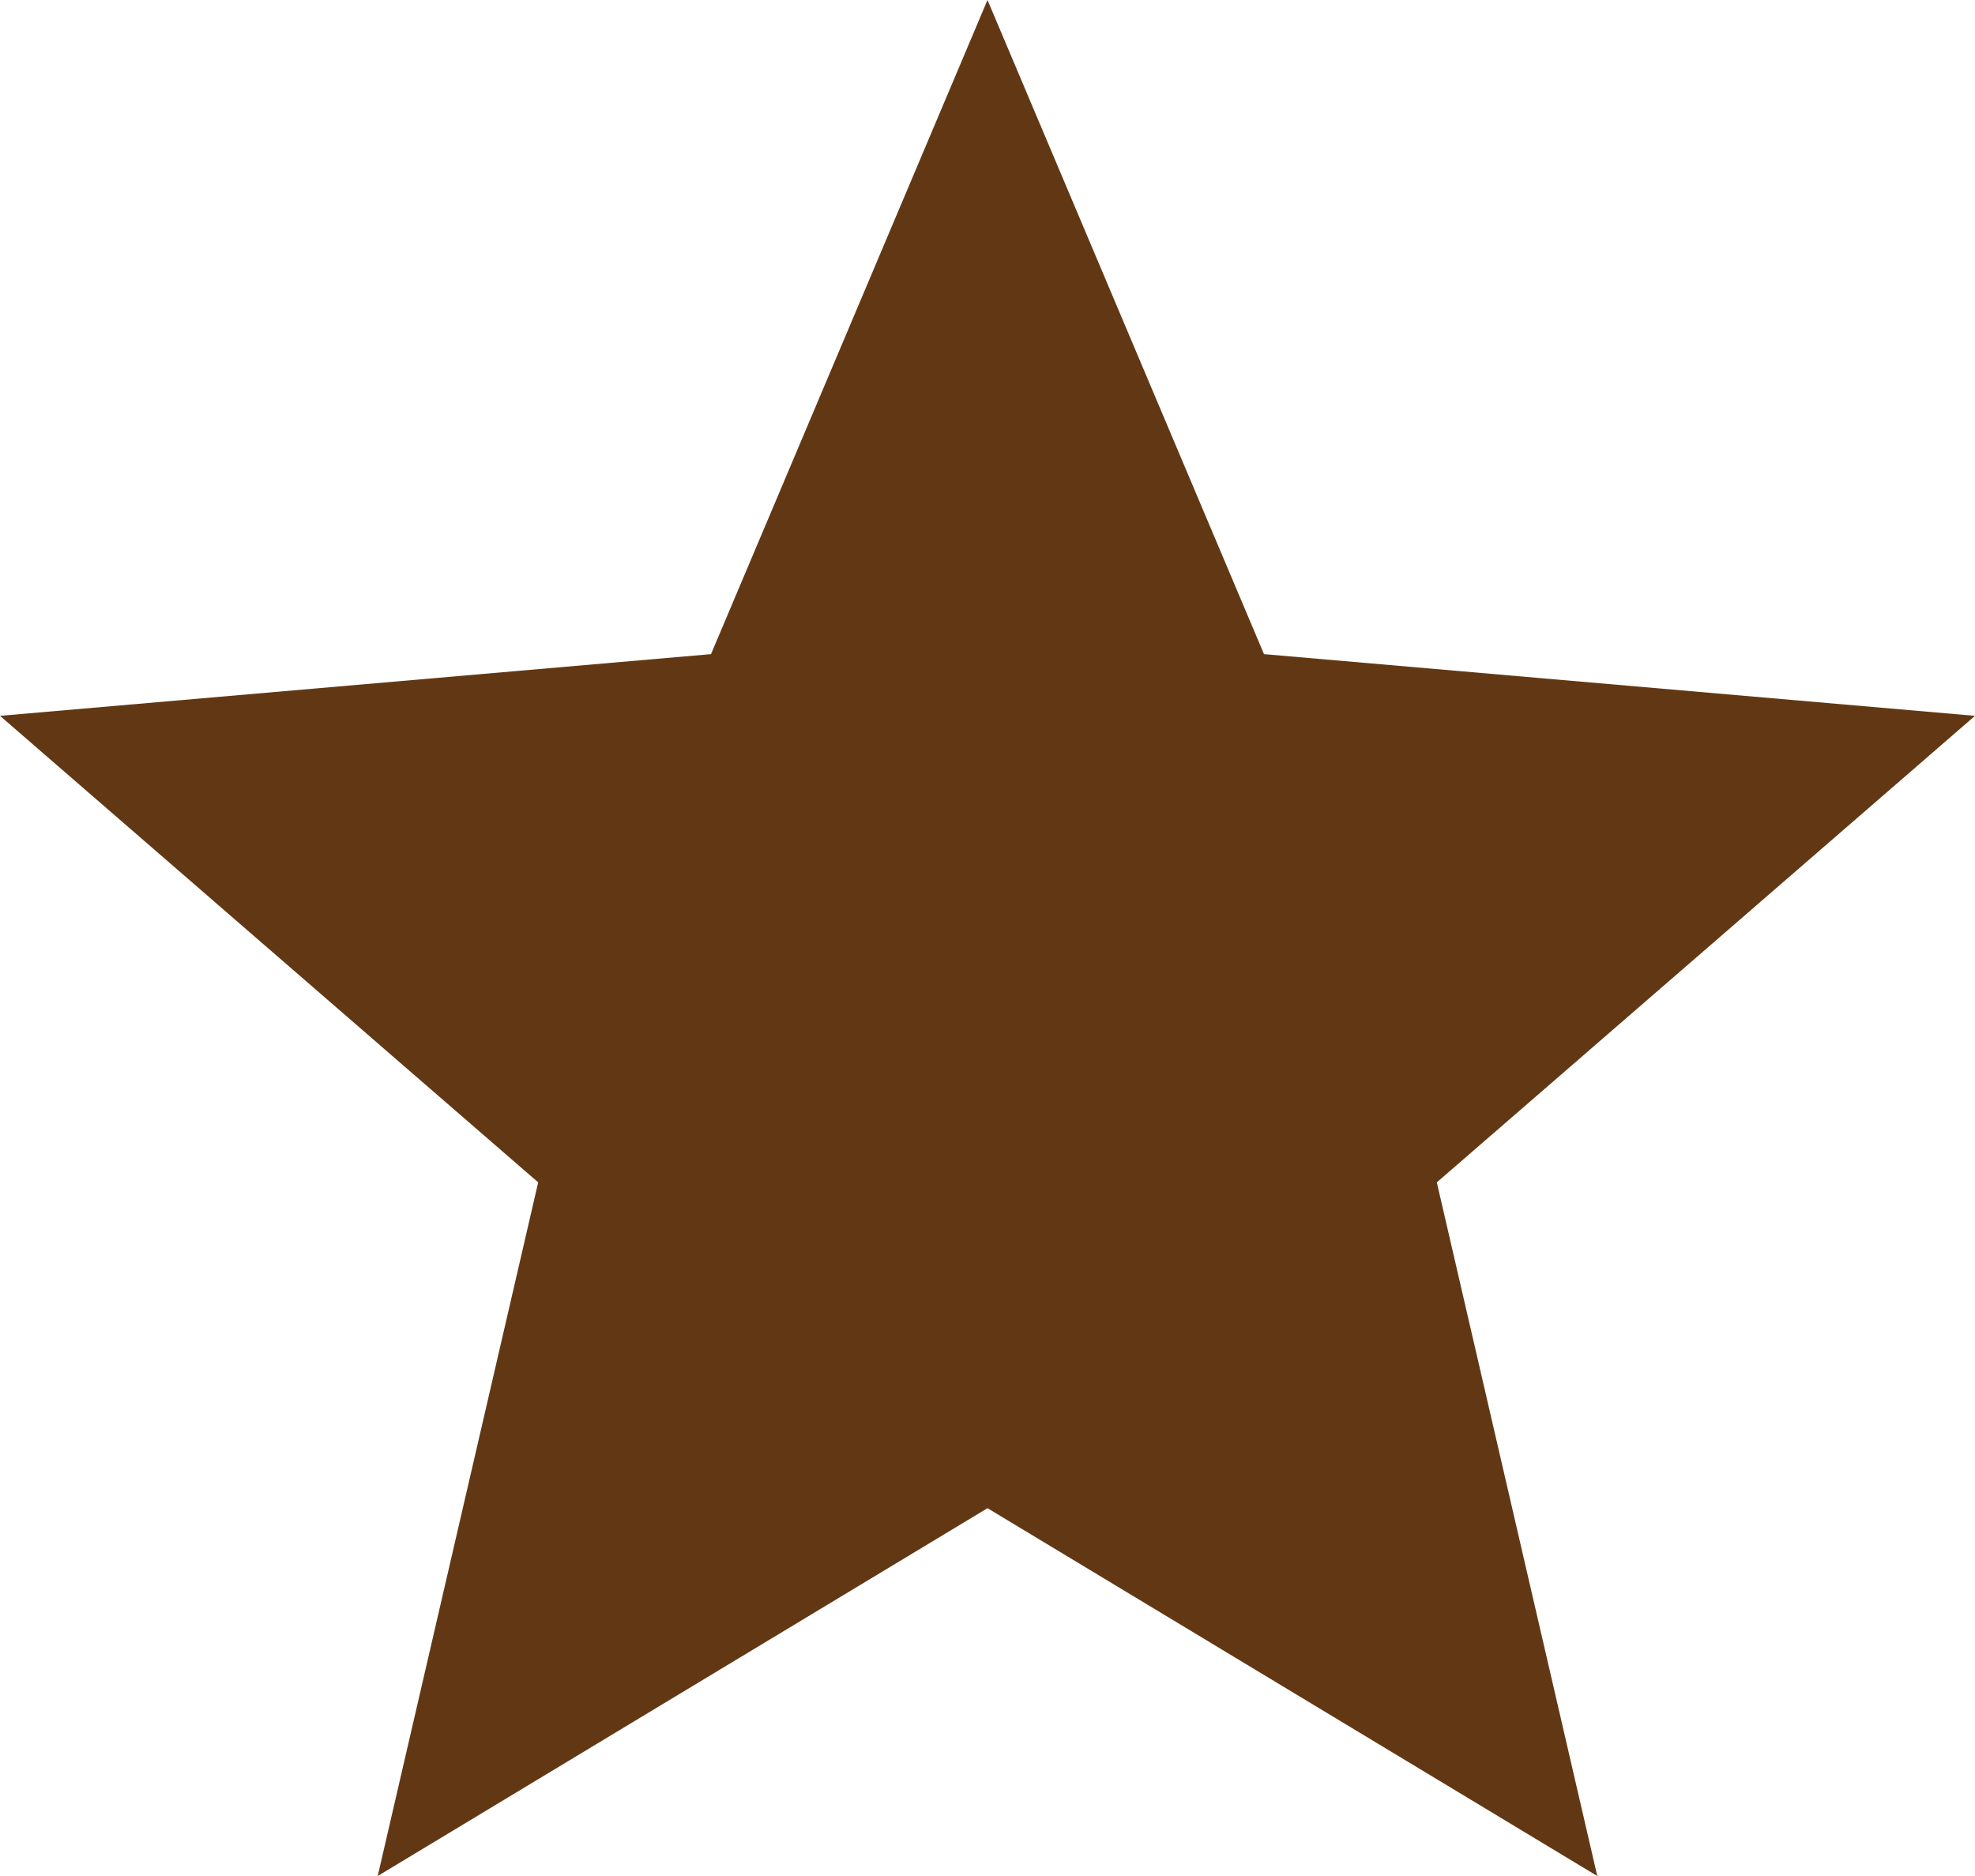 <svg xmlns="http://www.w3.org/2000/svg" width="171.263" height="162.7" viewBox="0 0 171.263 162.7">
  <path id="Trazado_5461" data-name="Trazado 5461" d="M112.754-717.3l13.915-60.156L80-817.917l61.655-5.352L165.631-880l23.977,56.731,61.655,5.352-46.669,40.461L218.509-717.3l-52.877-31.9Z" transform="translate(-80 880)" fill="#623814"/>
</svg>
